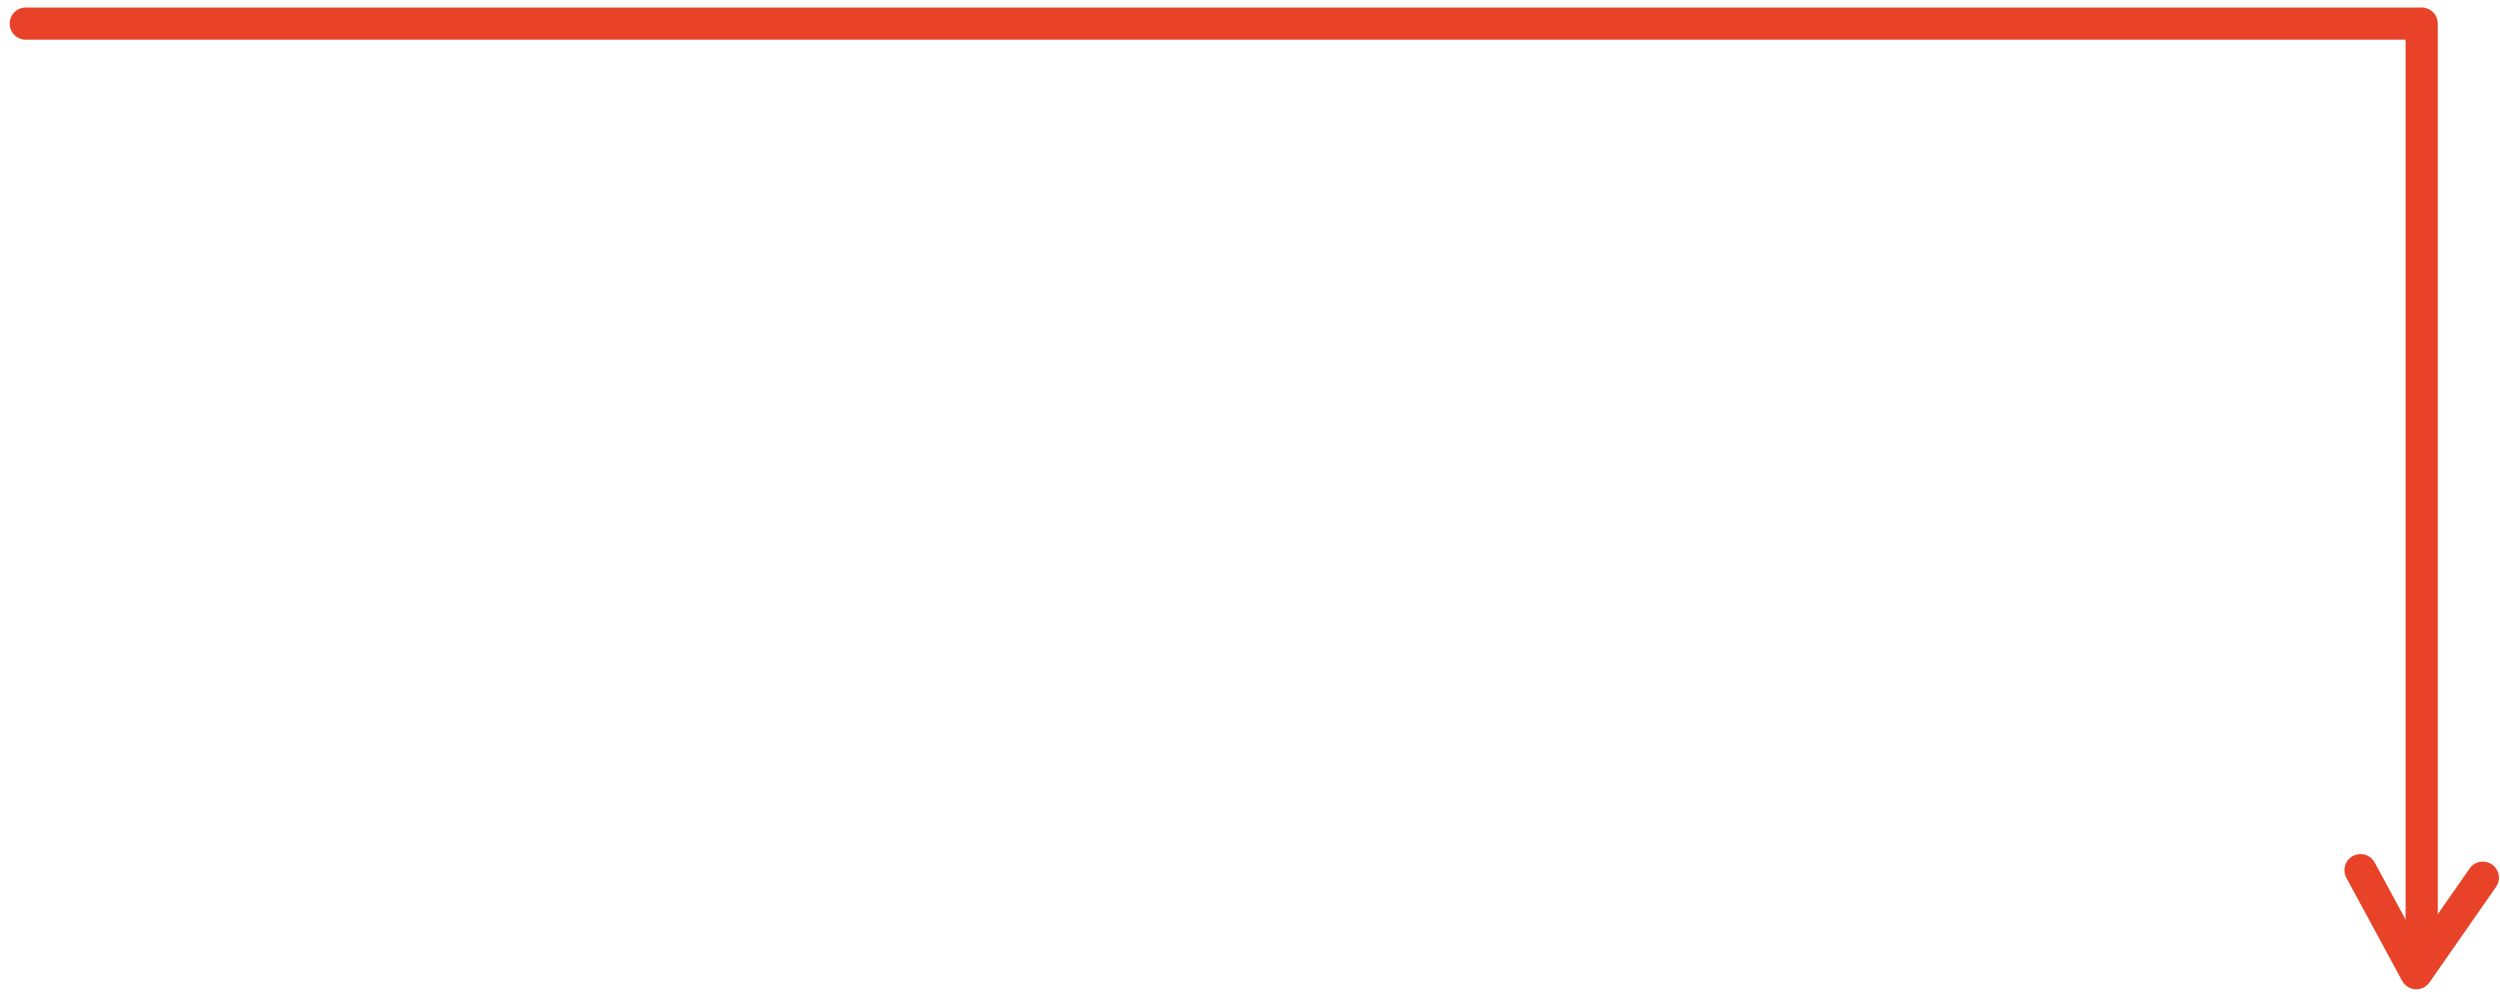 <?xml version="1.0" encoding="UTF-8"?> <svg xmlns="http://www.w3.org/2000/svg" width="233" height="93" viewBox="0 0 233 93" fill="none"> <path d="M231.4 81.8L225.2 90.7L220 81.1" stroke="#E84229" stroke-width="3" stroke-miterlimit="10" stroke-linecap="round" stroke-linejoin="round"></path> <path d="M2.4 2.2H225.7V87.7" stroke="#E84229" stroke-width="3" stroke-miterlimit="10" stroke-linecap="round" stroke-linejoin="round"></path> </svg> 